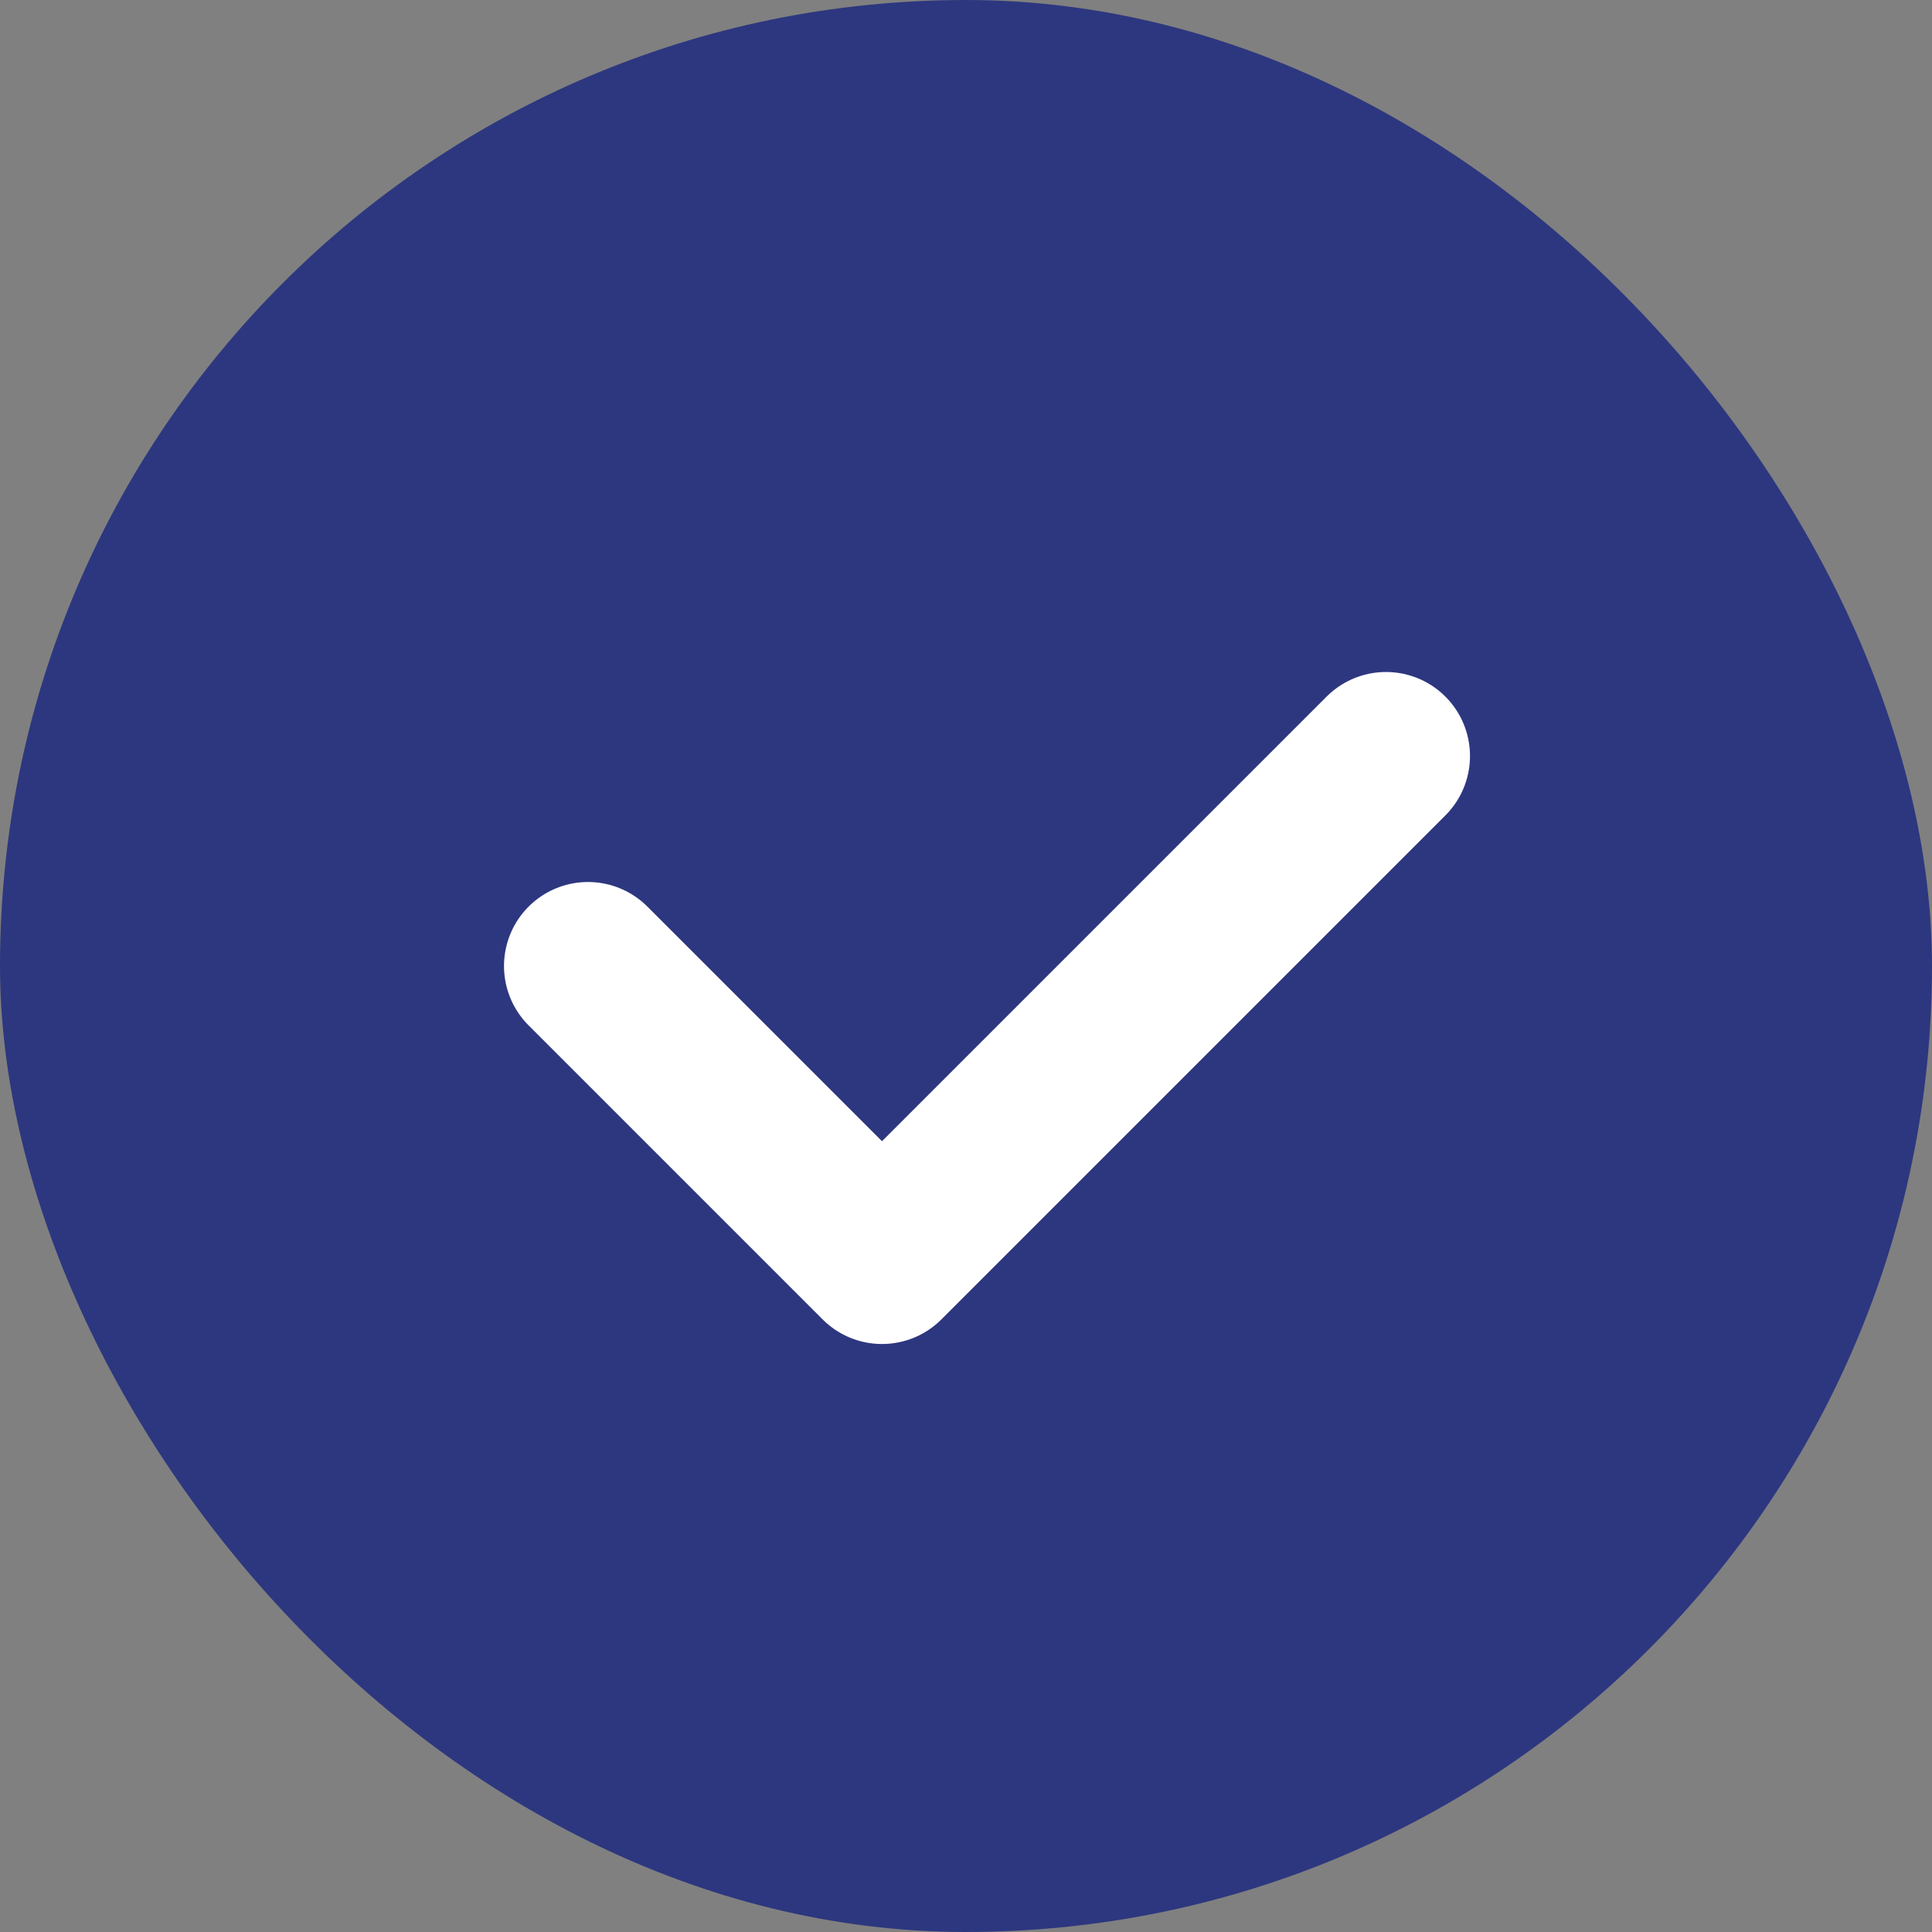 <svg width="23" height="23" viewBox="0 0 23 23" fill="none" xmlns="http://www.w3.org/2000/svg">
<rect x="0" y="0" width="23" height="23" fill="#808080" stroke="none"/>
<rect width="23" height="23" rx="11.5" fill="#2D377F"/>
<path d="M7 11.5L10.5 15L16.5 9" stroke="white" stroke-width="2" stroke-linecap="round" stroke-linejoin="round"/>
</svg>
